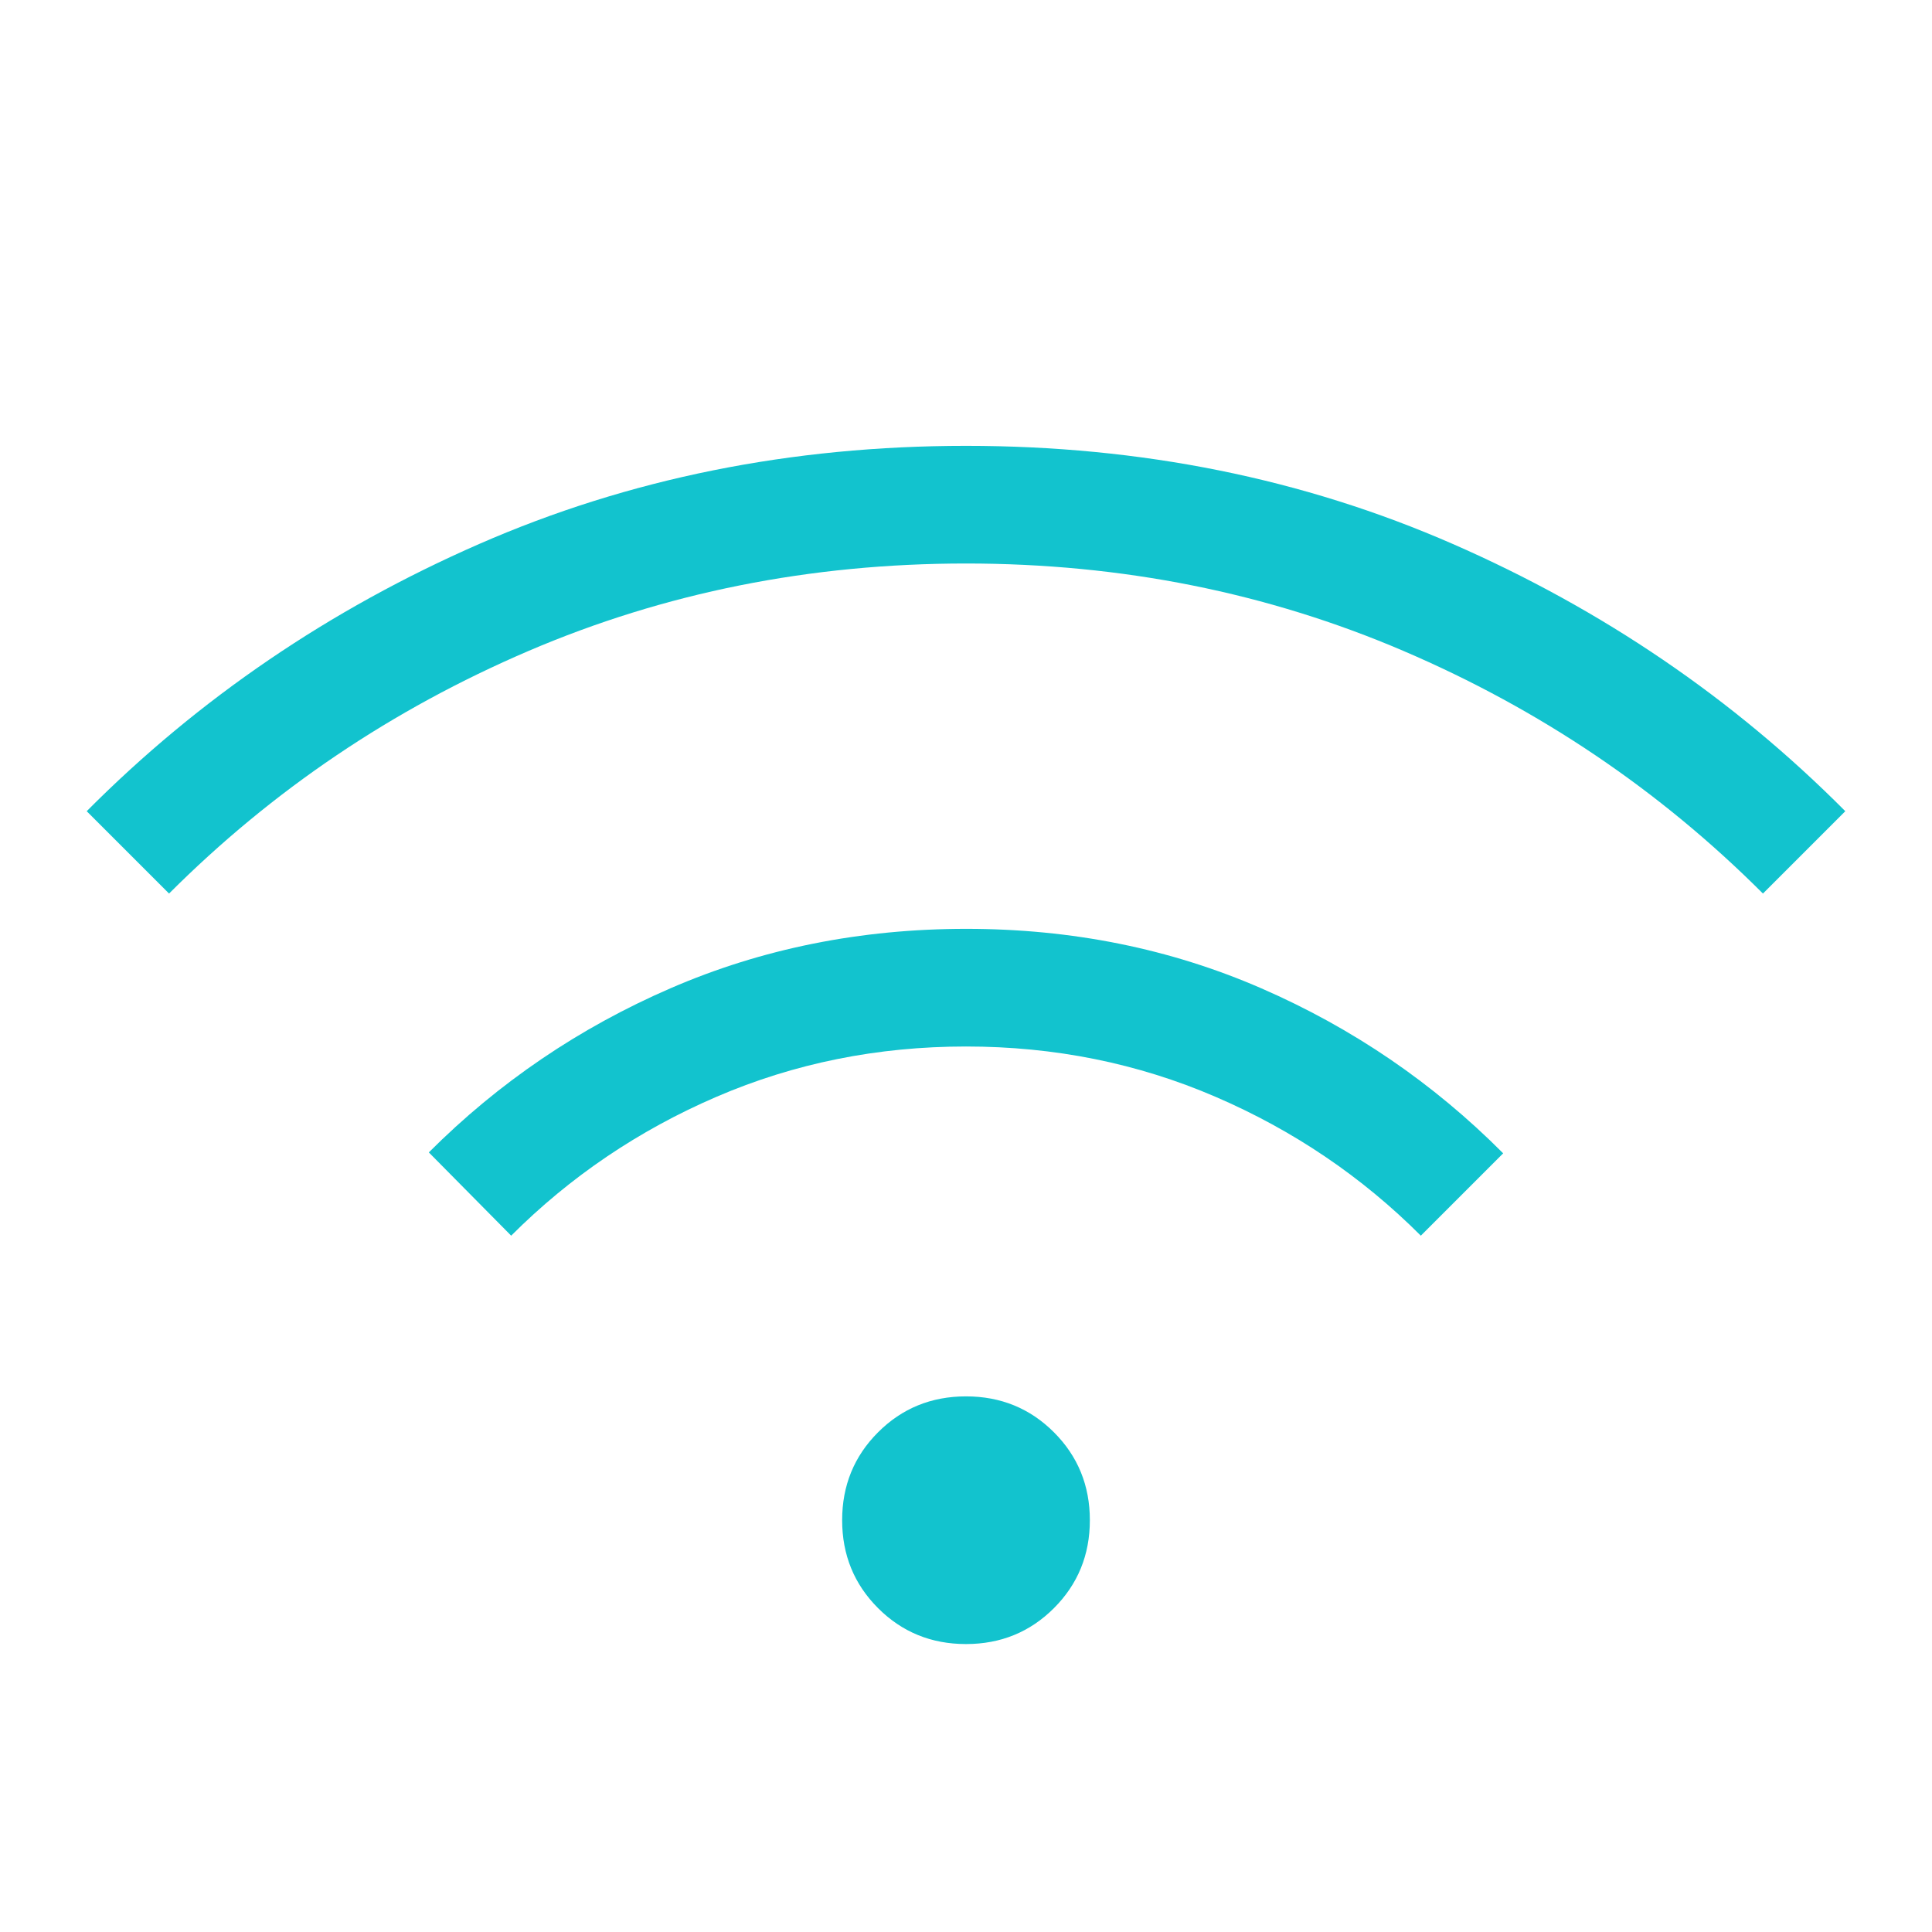 <svg xmlns="http://www.w3.org/2000/svg" width="24" height="24" fill="#12C3CE" viewBox="0 -960 960 960"><path d="M480-143.08q-25.85 0-43.69-17.84-17.85-17.85-17.85-43.7 0-25.84 17.85-43.69 17.84-17.84 43.69-17.84 25.85 0 43.69 17.84 17.85 17.85 17.85 43.69 0 25.85-17.85 43.7-17.84 17.84-43.69 17.84zM254-346l-40.92-41.38q52.07-52.08 120.16-81.58t146.89-29.5q78.79 0 146.75 29.61 67.97 29.62 120.04 81.93L706-346q-44-44-102-69t-124-25q-66 0-124 25t-102 69zM84-516l-40.92-40.92q83.54-84 195-132.77Q349.54-738.46 480-738.46q130.46 0 241.92 48.77 111.46 48.77 195 132.77L876-516q-77-77-178.5-120.5T480-680q-116 0-217.5 43.5T84-516z"/></svg>
